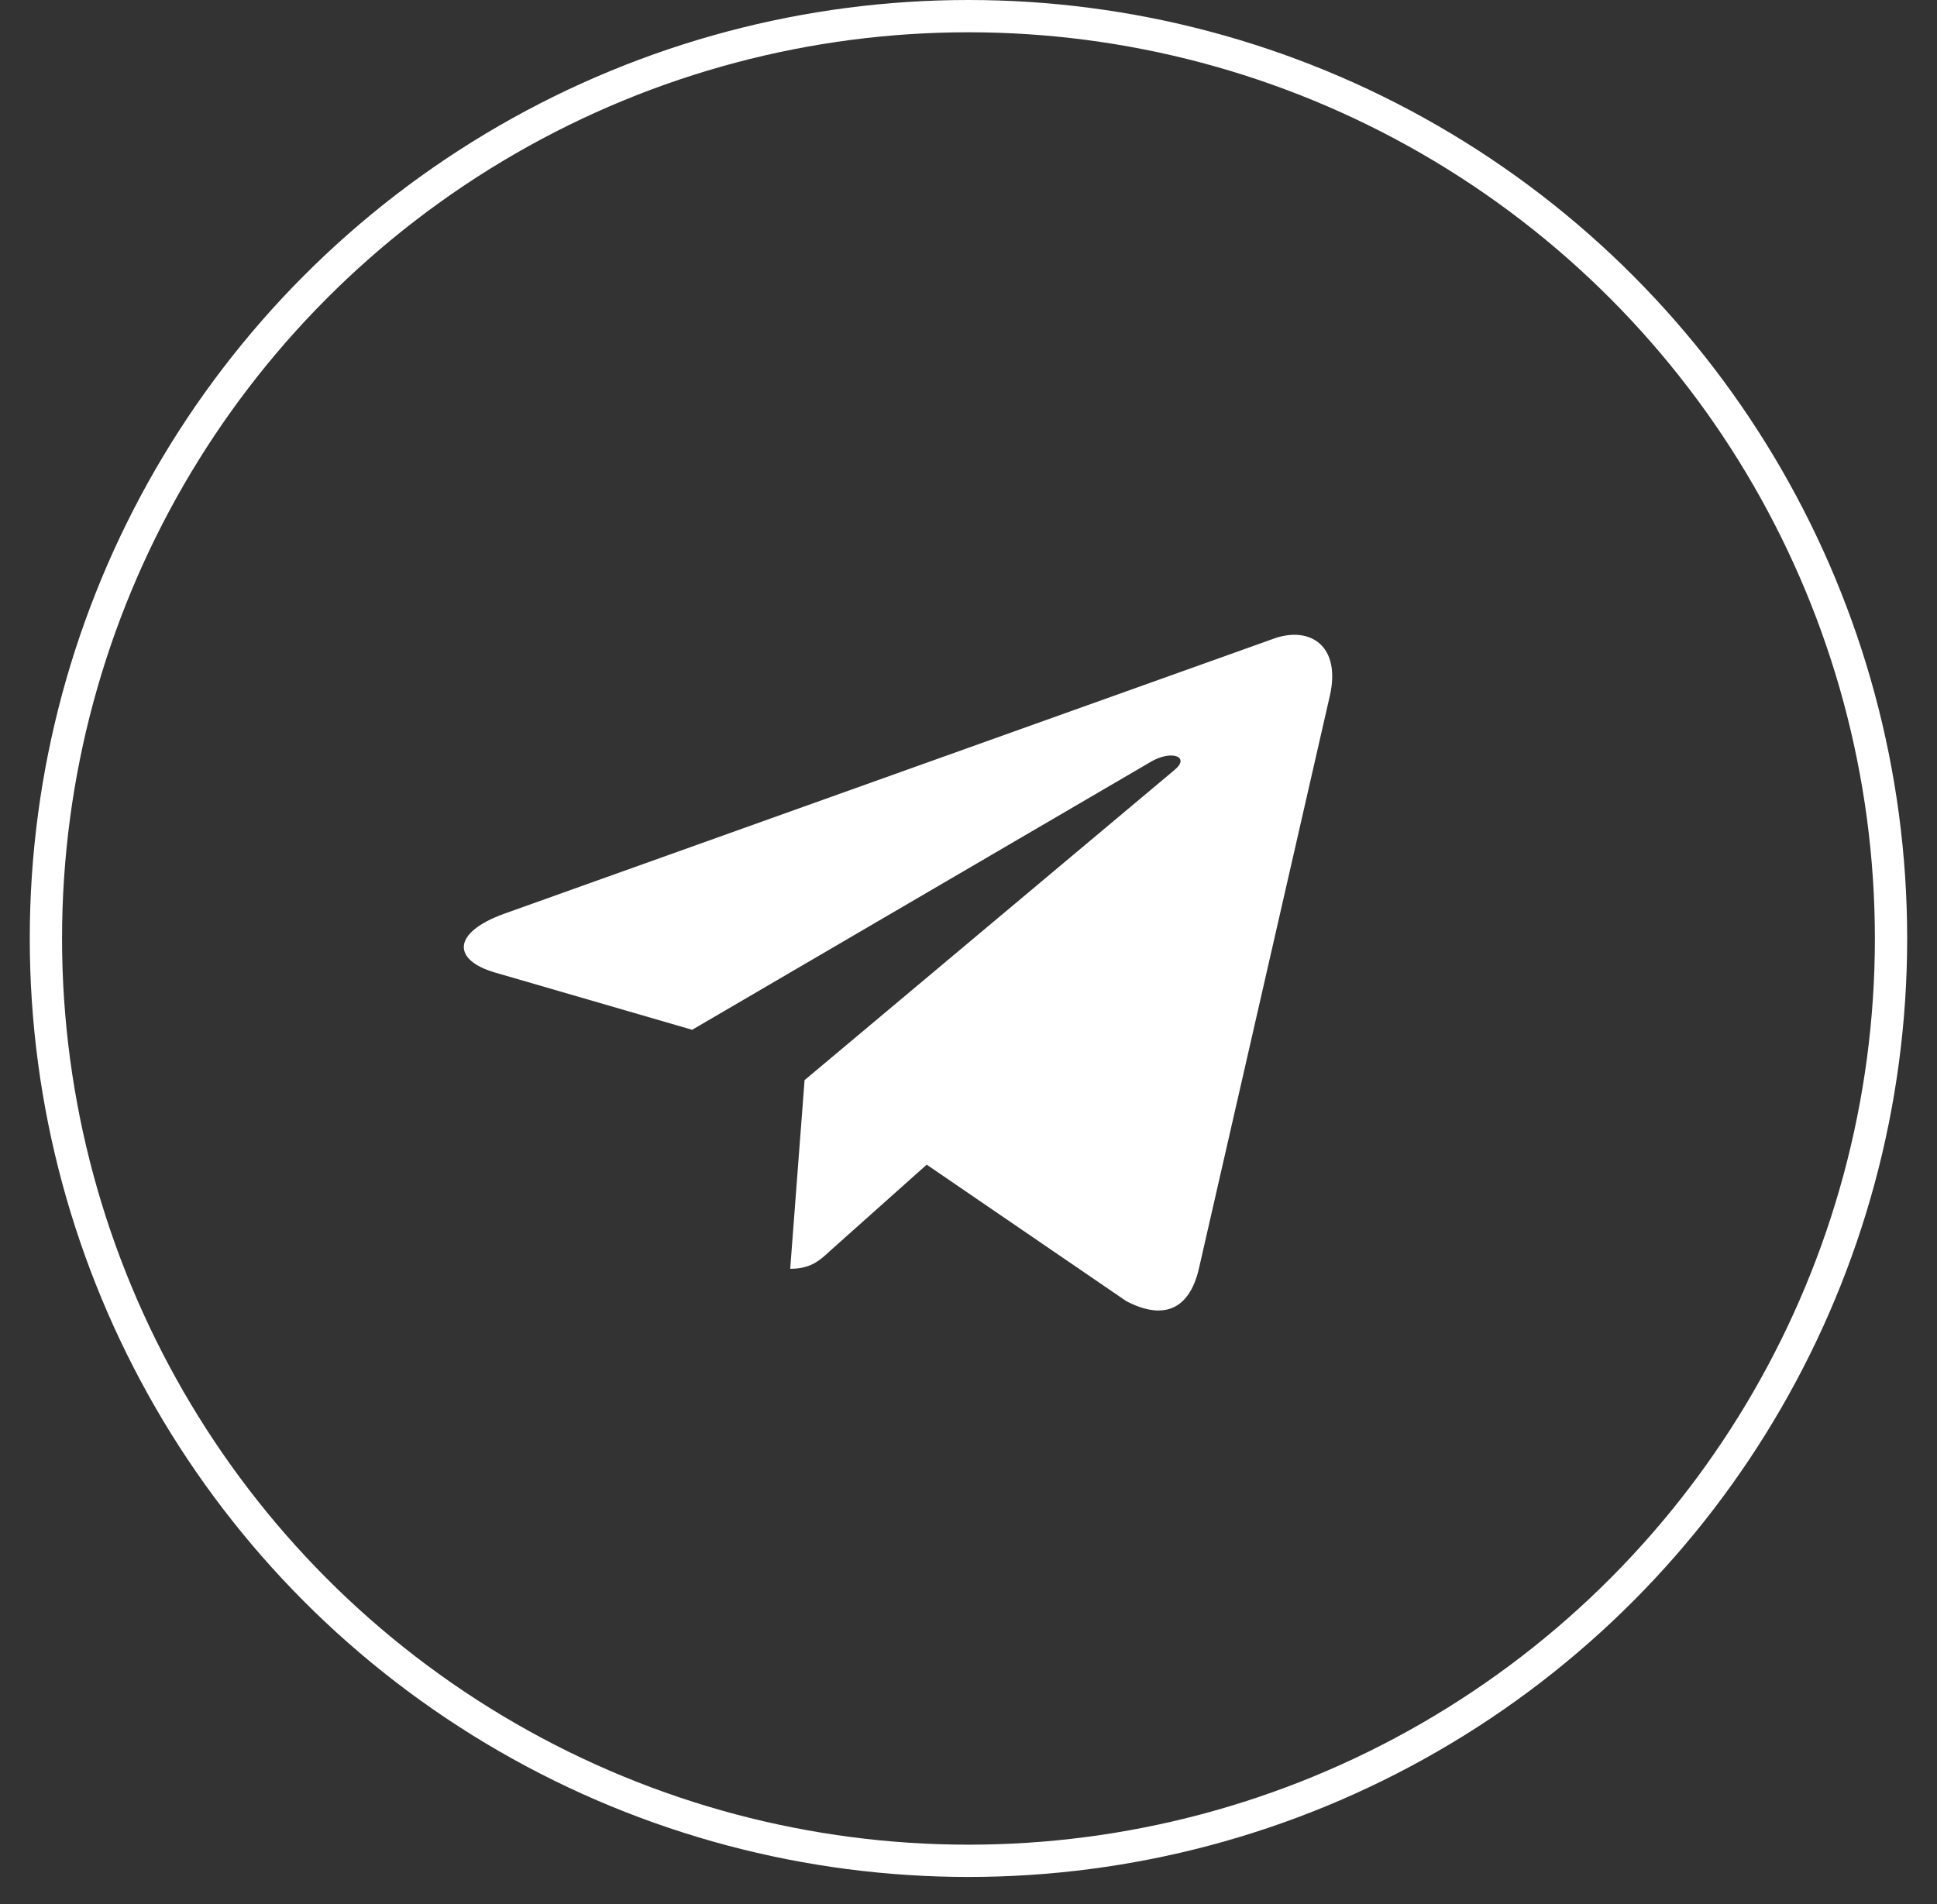 <?xml version="1.0" encoding="UTF-8"?> <svg xmlns="http://www.w3.org/2000/svg" width="60" height="59" viewBox="0 0 60 59" fill="none"><rect x="0" y="0" width="60" height="59" fill="#333333" stroke="none"/><circle cx="29.999" cy="29.077" r="28.577" stroke="white"></circle><path d="M24.922 33.466L24.477 39.311C25.114 39.311 25.39 39.056 25.72 38.749L28.705 36.085L34.89 40.315C36.024 40.905 36.823 40.594 37.129 39.34L41.189 21.575L41.19 21.573C41.55 20.008 40.583 19.395 39.478 19.779L15.616 28.311C13.987 28.902 14.012 29.75 15.339 30.134L21.44 31.906L35.61 23.625C36.277 23.213 36.884 23.441 36.385 23.853L24.922 33.466Z" fill="white"></path></svg> 